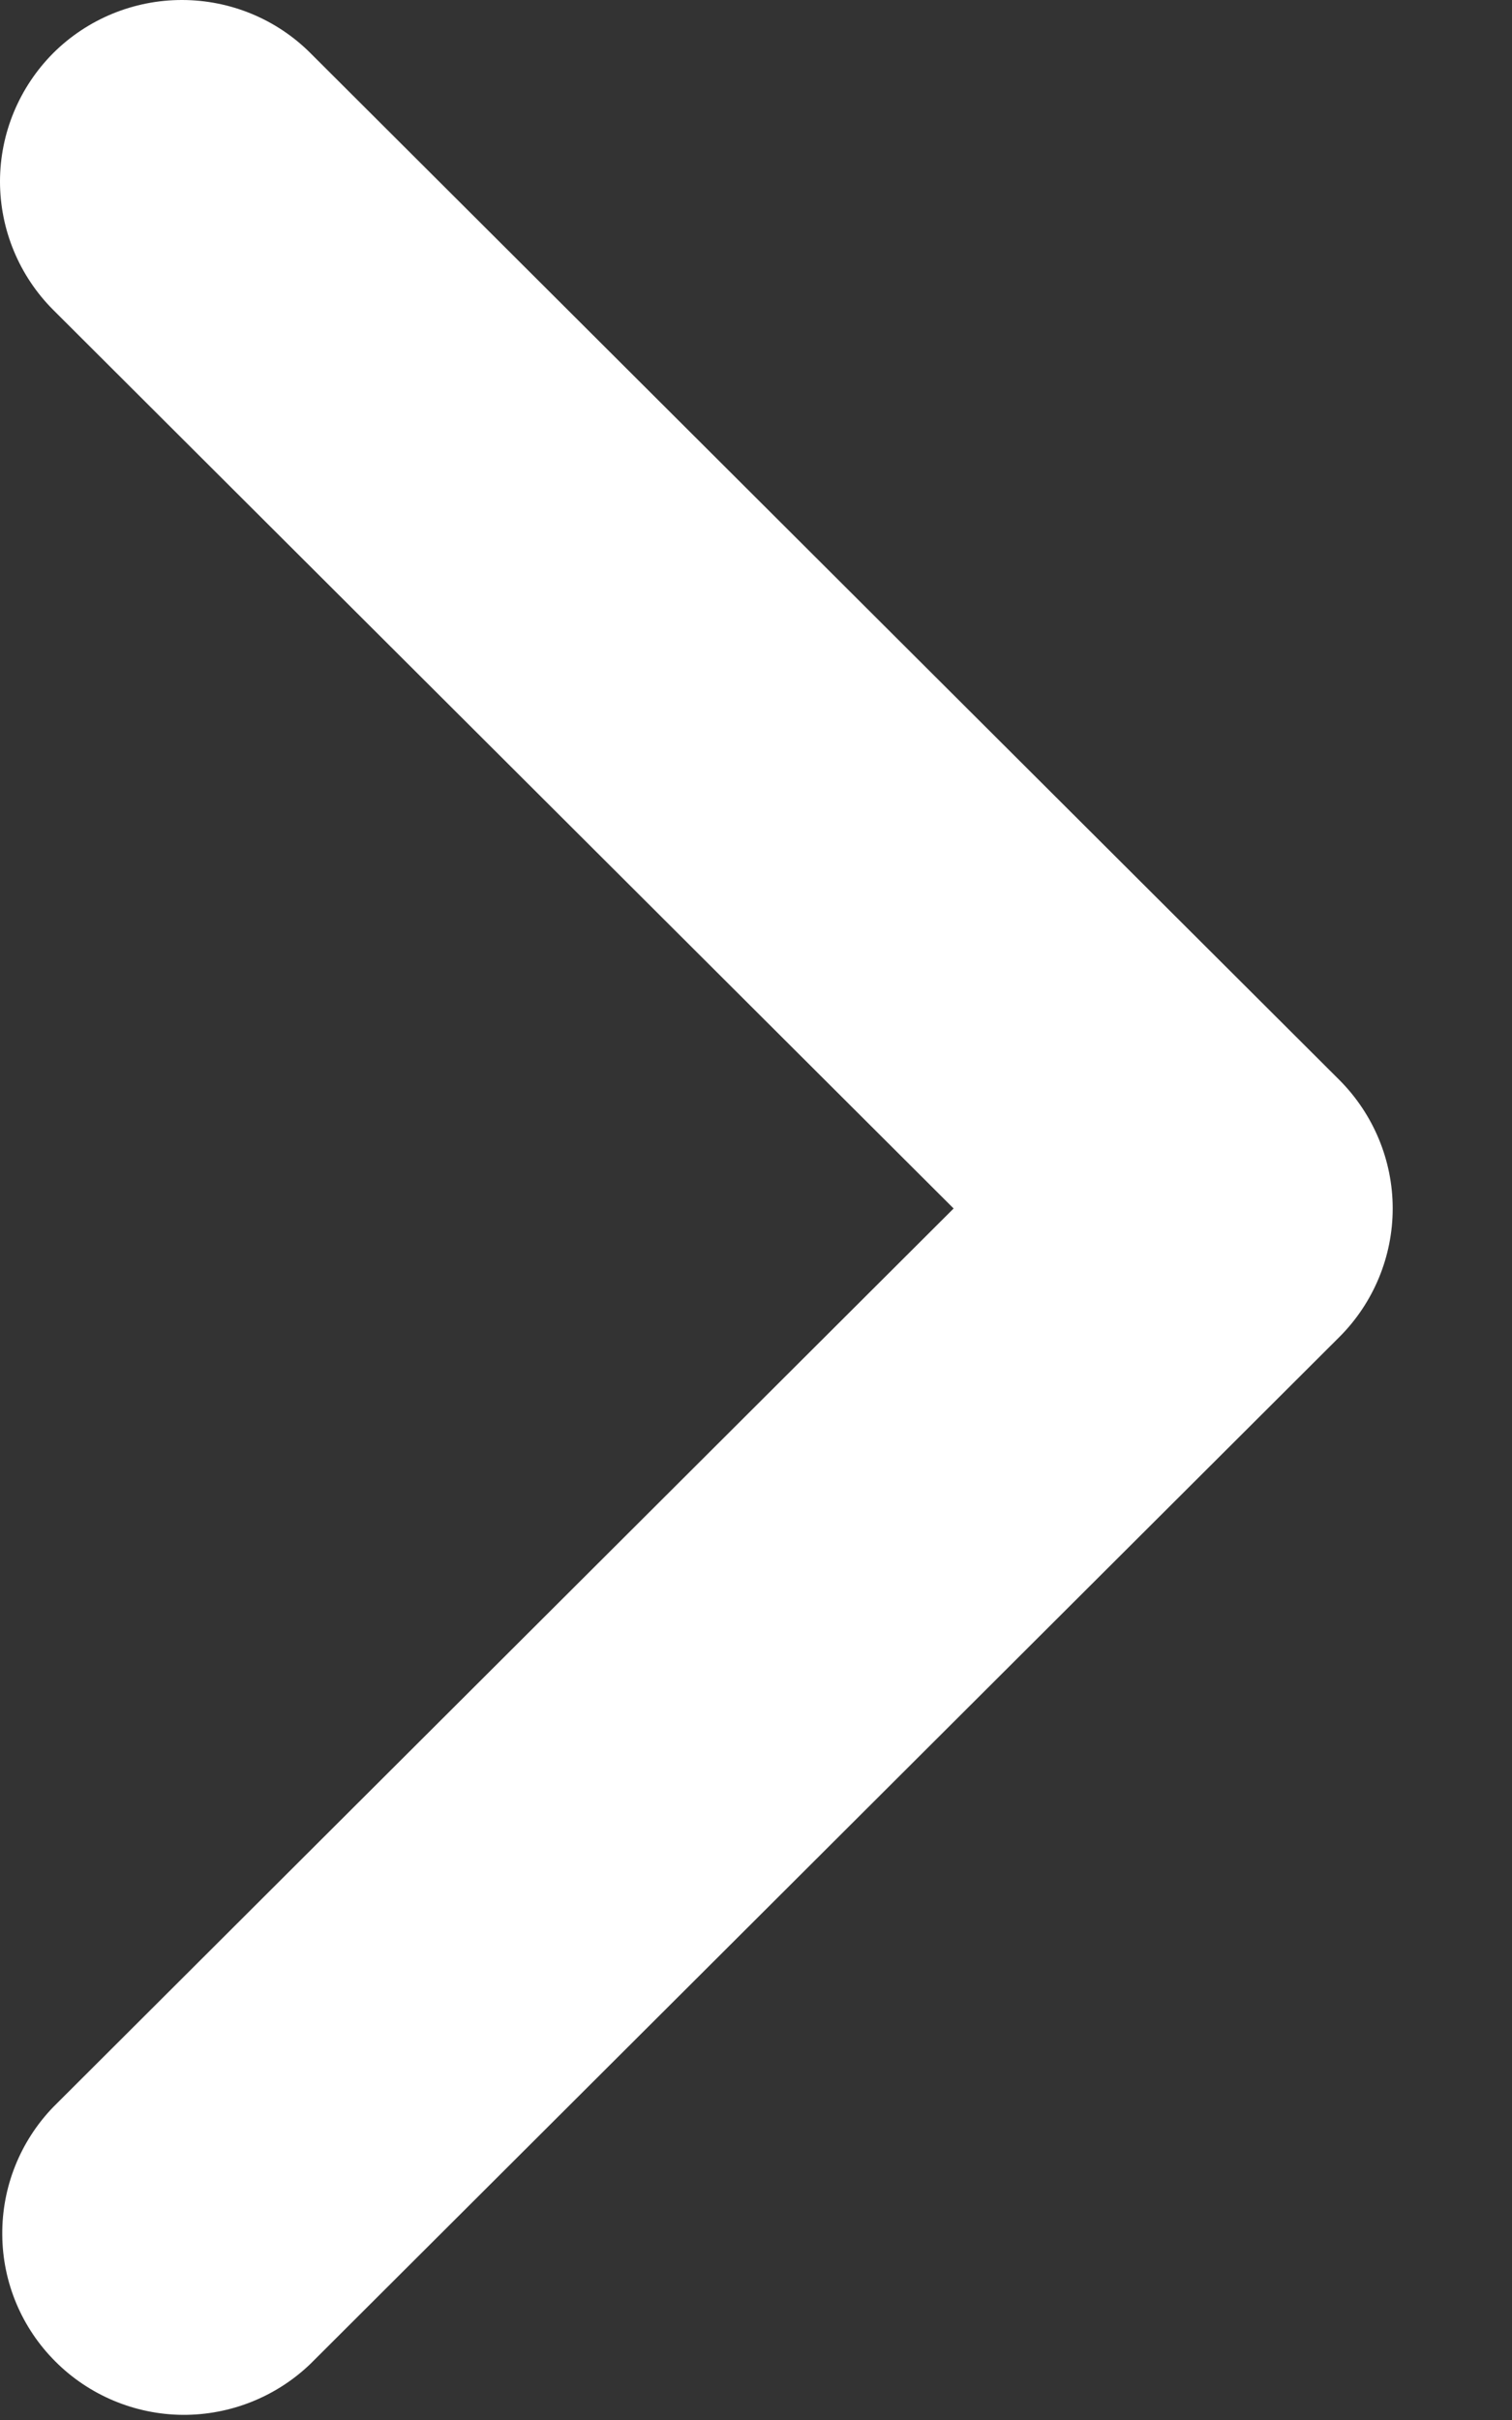 <svg xmlns="http://www.w3.org/2000/svg" fill="none" viewBox="0 0 10 16" height="16" width="10">
<rect x="0" y="0" width="10" height="16" fill="#333333" stroke="none"/>
<path fill="white" d="M0.352 0.351C0.127 0.577 0 0.882 0 1.2C0 1.518 0.127 1.824 0.352 2.049L6.307 7.99L0.352 13.931C0.133 14.158 0.012 14.461 0.015 14.776C0.017 15.091 0.144 15.392 0.367 15.614C0.59 15.837 0.892 15.963 1.207 15.966C1.523 15.968 1.826 15.847 2.053 15.629L8.859 8.839C9.084 8.614 9.211 8.308 9.211 7.99C9.211 7.672 9.084 7.367 8.859 7.141L2.053 0.351C1.828 0.126 1.522 0 1.203 0C0.884 0 0.578 0.126 0.352 0.351Z"></path>
</svg>
